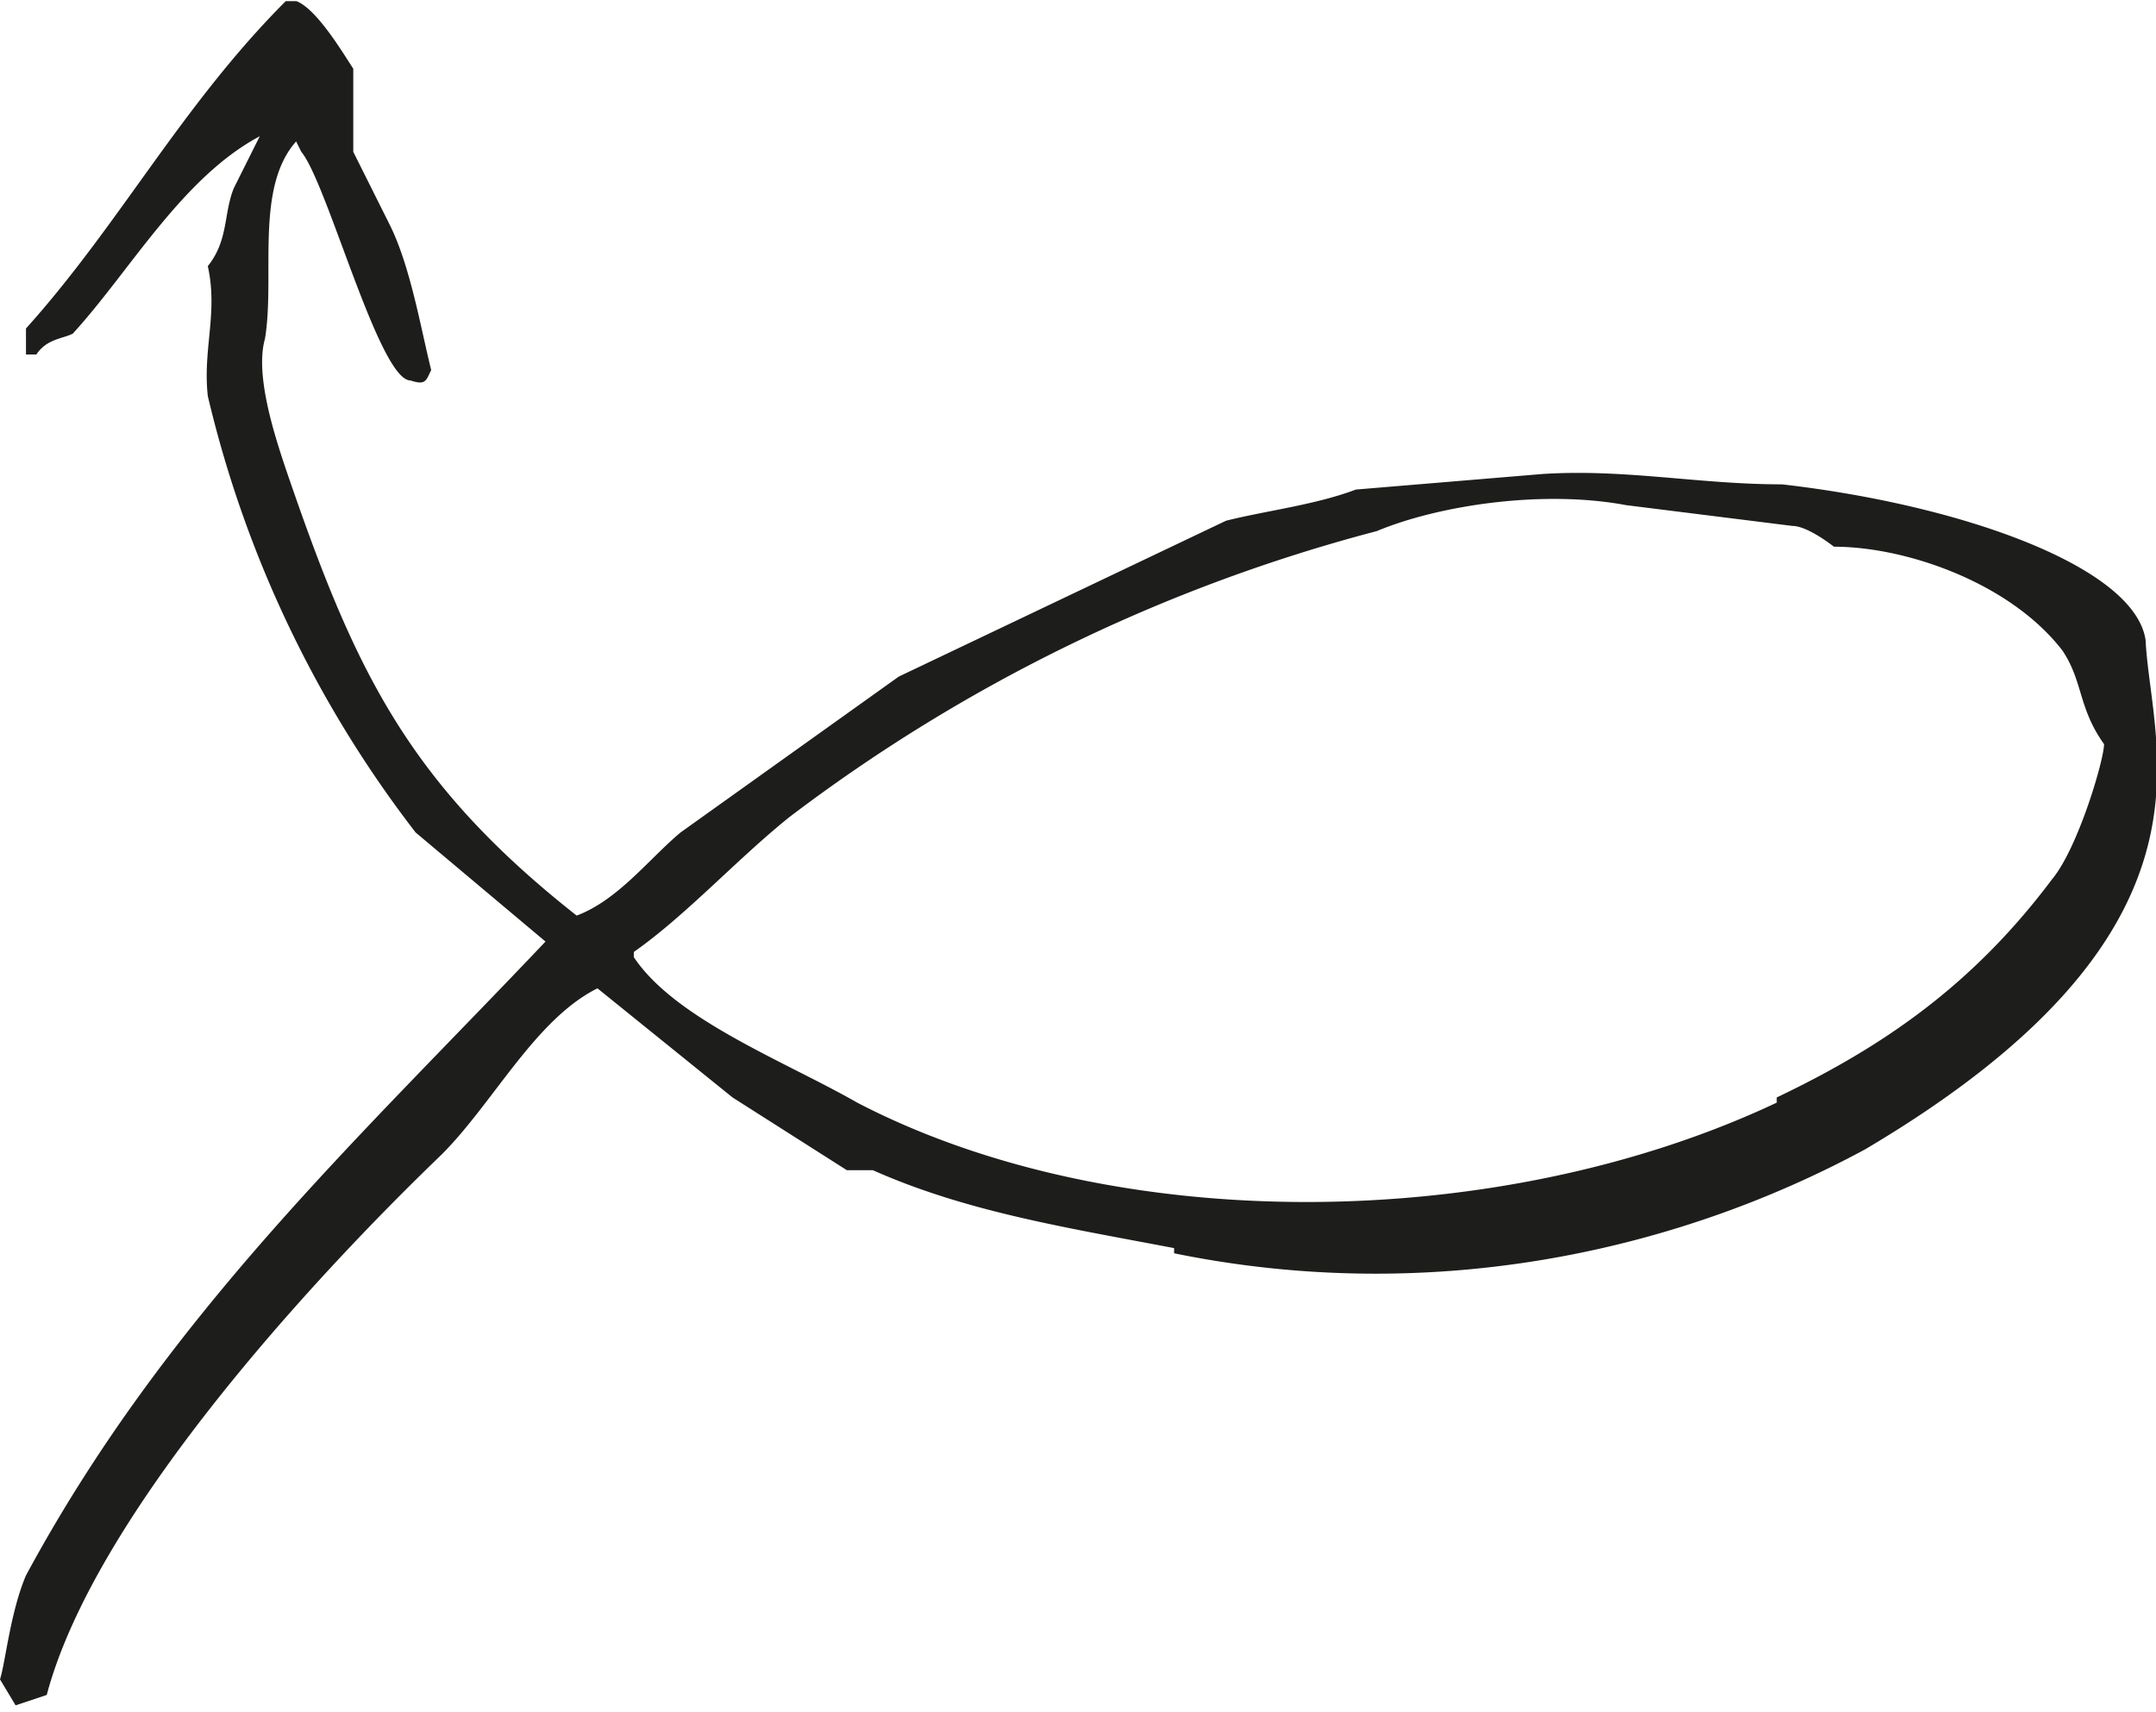 <svg xmlns="http://www.w3.org/2000/svg" width="55.3" height="43.9" viewBox="0 0 41.5 32.9"><defs><clipPath id="a"><path style="stroke-width:0;fill:none" d="M0 0h41.5v32.9H0z"/></clipPath></defs><g style="clip-path:url(#a)"><path d="M34.2 21.1c2.1-1 3.8-2.2 5.3-4.2.5-.6 1-2.3 1-2.6-.5-.7-.4-1.2-.8-1.8-1-1.3-3-2-4.4-2 0 0-.5-.4-.8-.4l-3.2-.4c-1.6-.3-3.6 0-4.8.5a32.2 32.2 0 0 0-11.3 5.5c-1 .8-2 1.9-3 2.6v.1c.8 1.2 2.9 2 4.3 2.8 5 2.6 12.4 2.5 17.7 0M22.6 24c-2.1-.4-4-.7-5.8-1.5h-.5l-2.2-1.4-2.6-2.1c-1.2.6-2 2.2-3 3.2-2.6 2.5-6.7 7-7.6 10.4l-.6.2-.3-.5c.1-.3.2-1.3.5-2 2.7-5 6.4-8.4 10-12.2L8 16a22 22 0 0 1-4-8.4c-.1-.9.2-1.6 0-2.5.4-.5.3-1 .5-1.5l.5-1c-1.5.8-2.5 2.6-3.6 3.8-.2.1-.5.1-.7.4H.5v-.5c1.8-2 3-4.3 5-6.3.4-.2 1.1 1 1.3 1.3v1.6l.7 1.4c.4.8.6 2 .8 2.8-.1.2-.1.3-.4.2-.6 0-1.6-3.8-2.1-4.4l-.1-.2c-.8.9-.4 2.6-.6 3.8-.2.7.2 1.9.4 2.5 1.3 3.8 2.3 6 5.6 8.6.8-.3 1.4-1.1 2-1.6l4.2-3 6.3-3c.8-.2 1.7-.3 2.5-.6l3.6-.3c1.6-.1 3 .2 4.6.2 3.5.4 6.8 1.6 7 3 .1 2.1 1.7 5.6-5.4 9.8-3.7 2-8.4 3-13.3 2" style="fill:#1d1d1b;stroke-width:0"/></g></svg>